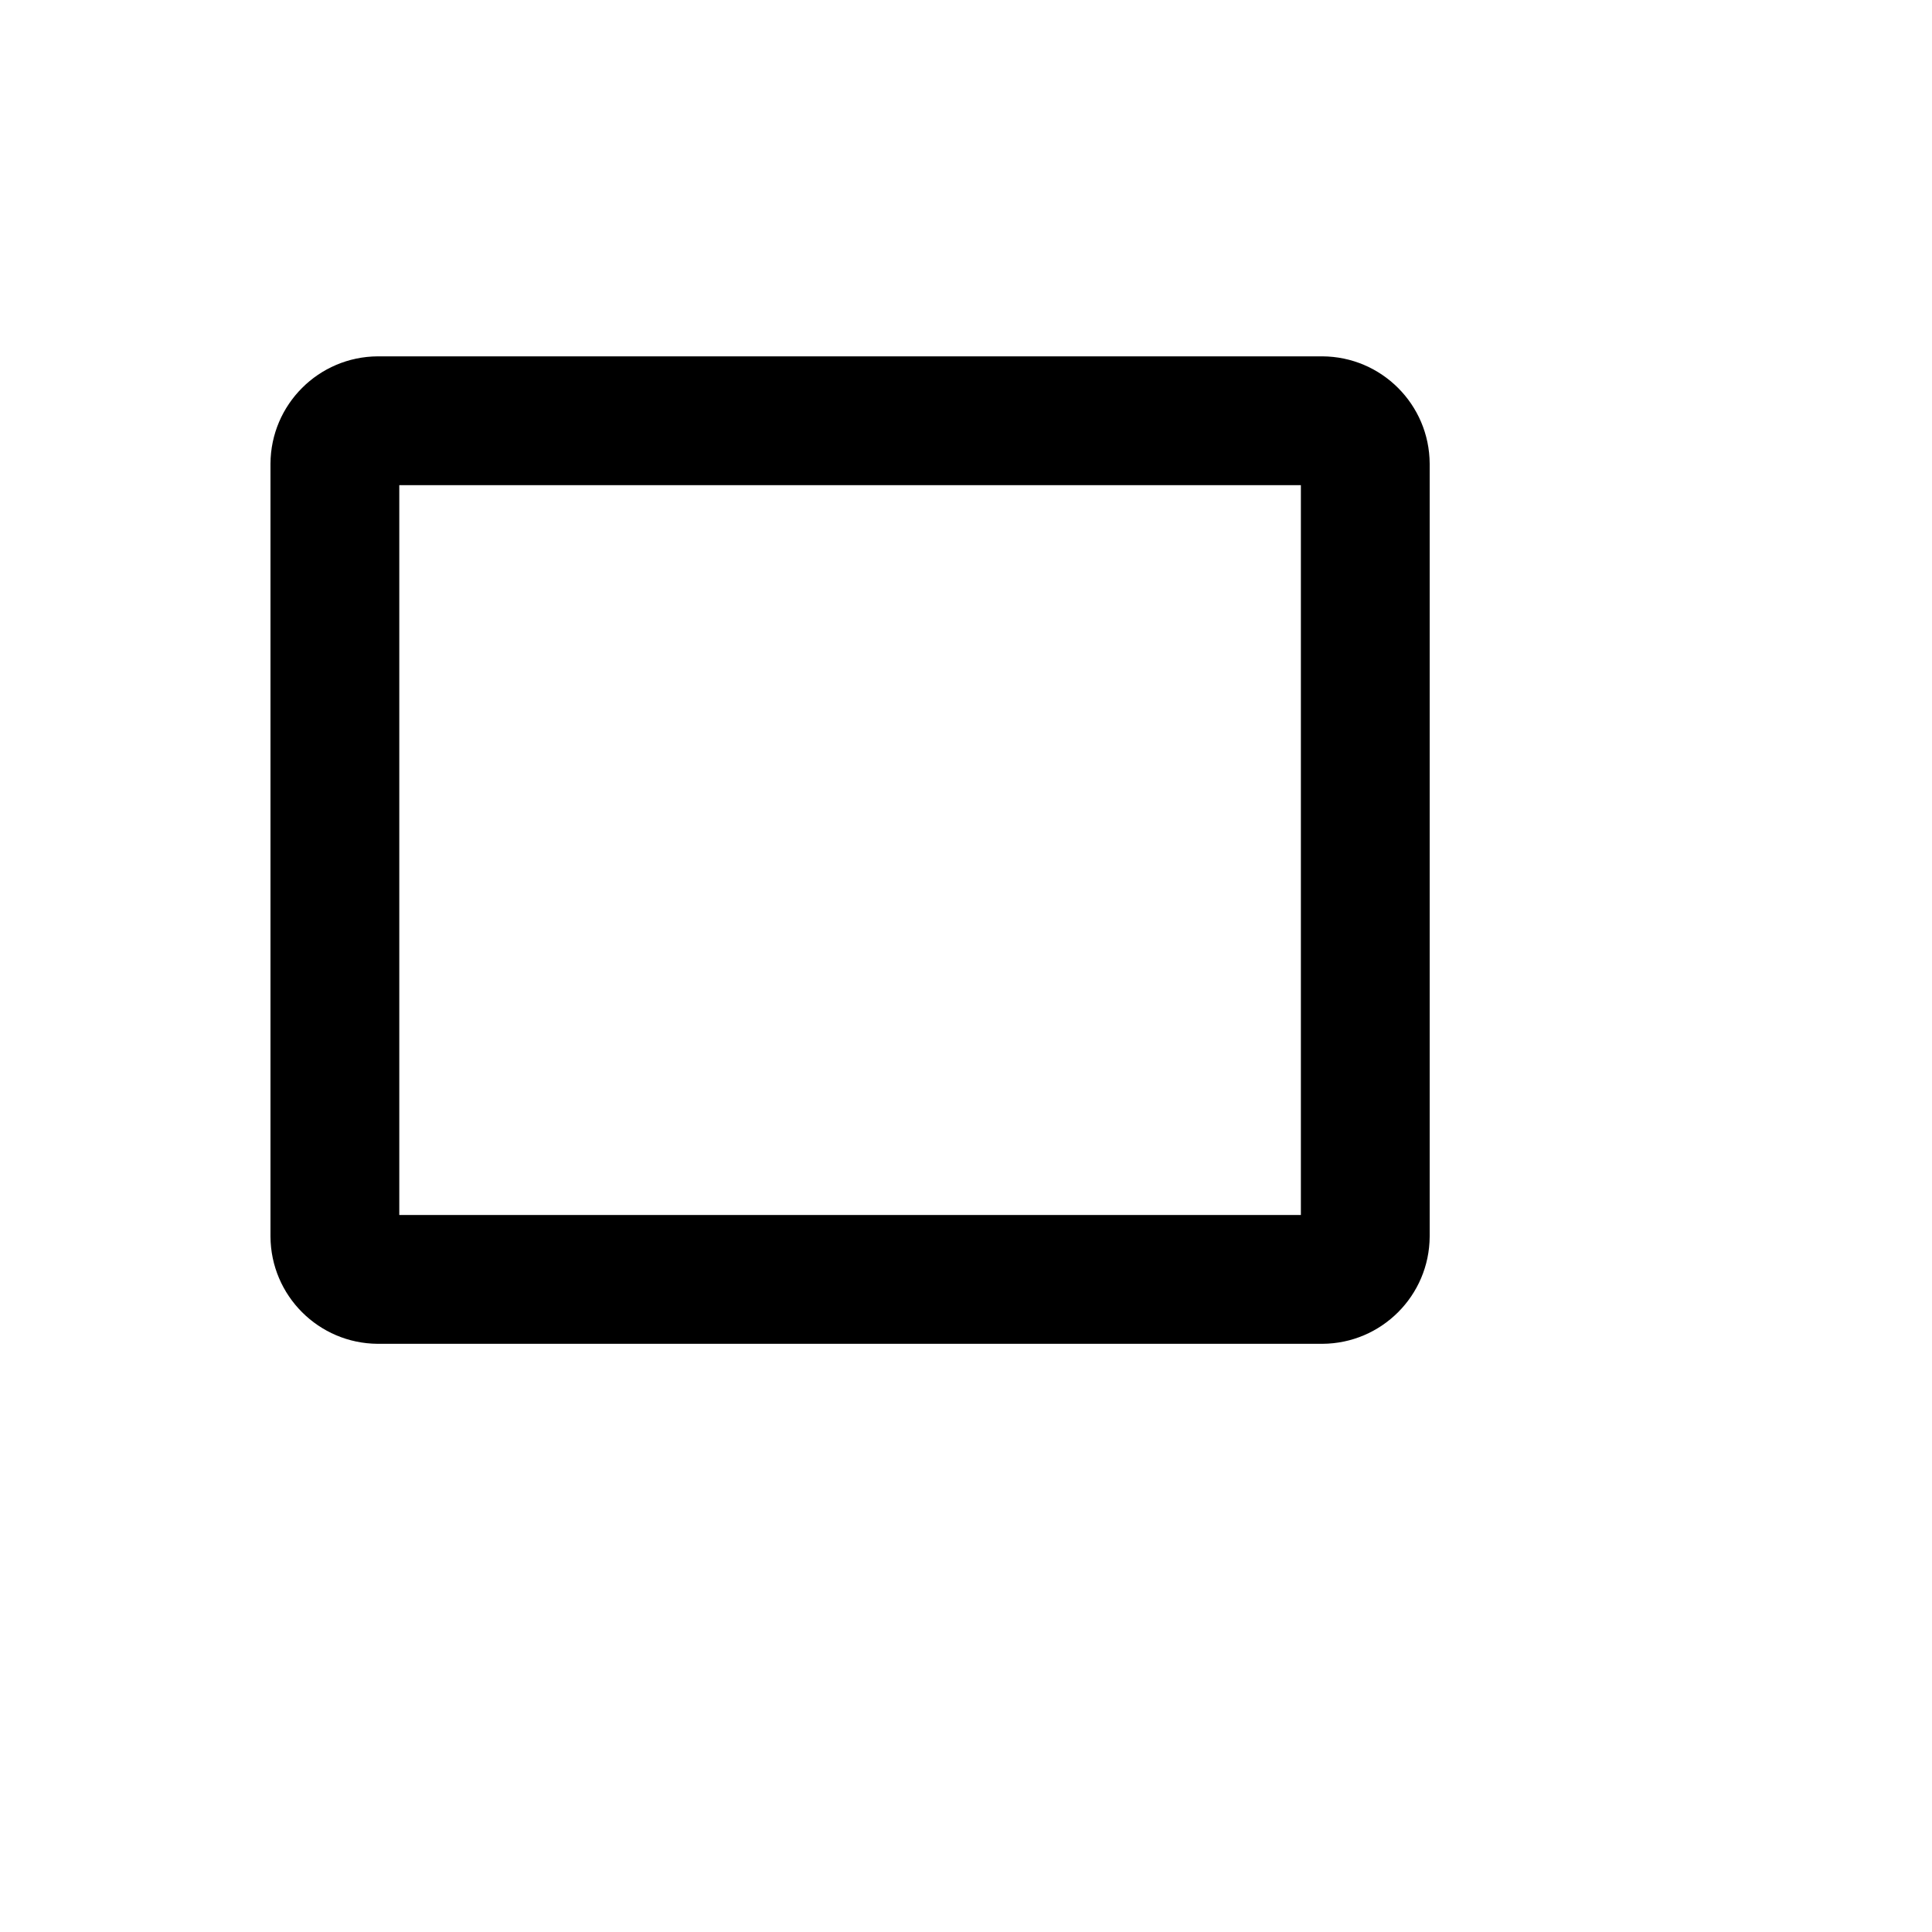 <svg xmlns="http://www.w3.org/2000/svg" version="1.1" xmlns:xlink="http://www.w3.org/1999/xlink" width="100%" height="100%" id="svgWorkerArea" viewBox="-25 -25 625 625" xmlns:idraw="https://idraw.muisca.co" style="background: white;"><defs id="defsdoc"><pattern id="patternBool" x="0" y="0" width="10" height="10" patternUnits="userSpaceOnUse" patternTransform="rotate(35)"><circle cx="5" cy="5" r="4" style="stroke: none;fill: #ff000070;"></circle></pattern></defs><g id="fileImp-421442201" class="cosito"><path id="pathImp-671305672" class="grouped" d="M402.778 409.722C402.778 409.722 97.222 409.722 97.222 409.722 78.085 409.627 62.595 394.137 62.5 375 62.5 375 62.5 125 62.5 125 62.595 105.863 78.085 90.373 97.222 90.278 97.222 90.278 402.778 90.278 402.778 90.278 421.915 90.373 437.405 105.863 437.5 125 437.5 125 437.5 375 437.5 375 437.405 394.137 421.915 409.627 402.778 409.722 402.778 409.722 402.778 409.722 402.778 409.722M104.167 368.056C104.167 368.056 395.833 368.056 395.833 368.056 395.833 368.056 395.833 131.945 395.833 131.944 395.833 131.945 104.167 131.945 104.167 131.944 104.167 131.945 104.167 368.056 104.167 368.056"></path></g></svg>